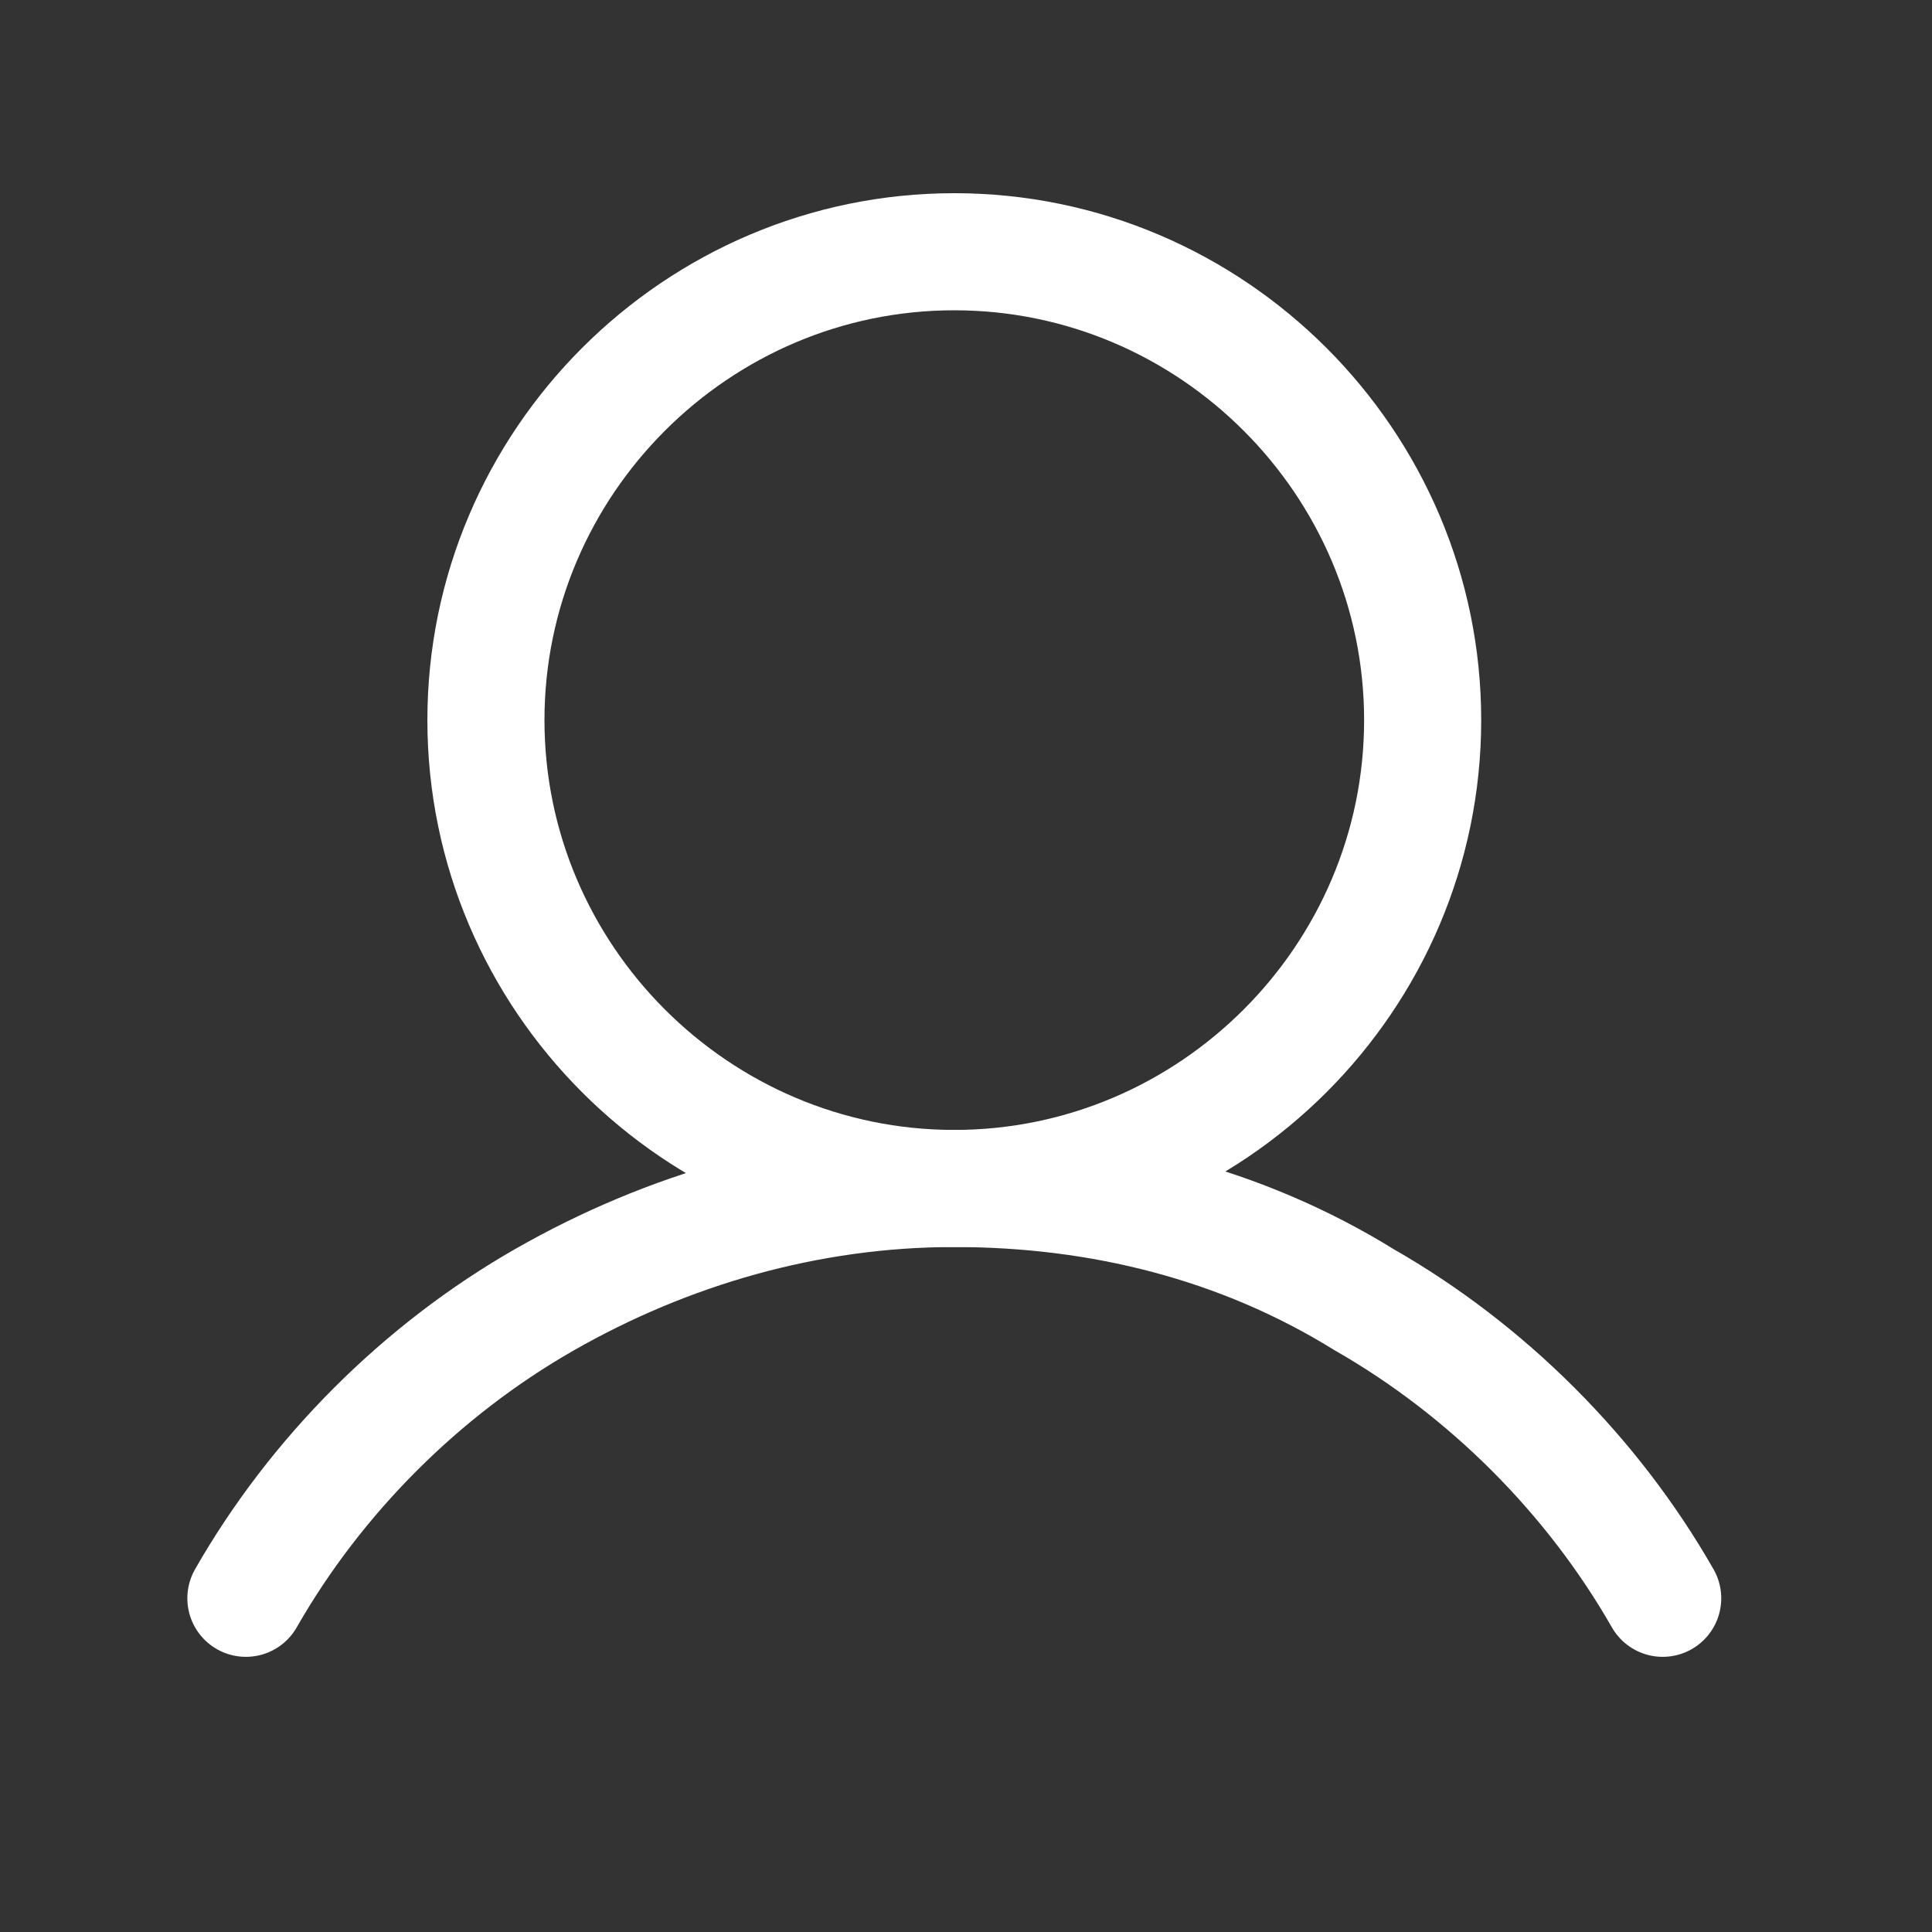 <?xml version="1.0" encoding="UTF-8"?>
<!-- Generator: Adobe Illustrator 21.0.0, SVG Export Plug-In . SVG Version: 6.00 Build 0)  -->
<svg version="1.1" id="Capa_1" xmlns="http://www.w3.org/2000/svg" xmlns:xlink="http://www.w3.org/1999/xlink" x="0px" y="0px" viewBox="0 0 33 33" style="enable-background:new 0 0 33 33;" xml:space="preserve">
<rect x="0" y="0" width="33" height="33" fill="#333333" stroke="none"/>
<style type="text/css">
	.st0{fill:none;stroke:#FFFFFF;stroke-width:2;stroke-miterlimit:10;}
	.st1{fill:none;stroke:#FFFFFF;stroke-width:2;stroke-linecap:round;stroke-linejoin:round;}
</style>
<path class="st0" d="M16.3,20.3c4.4,0,8-3.6,8-8c0-4.4-3.6-8-8-8s-8,3.6-8,8C8.3,16.7,11.9,20.3,16.3,20.3z"/>
<path class="st1" d="M4.2,27.3c1.2-2.1,3-3.9,5.1-5.1c2.1-1.2,4.5-1.9,7-1.9s4.9,0.6,7,1.9c2.1,1.2,3.9,3,5.1,5.1"/>
</svg>